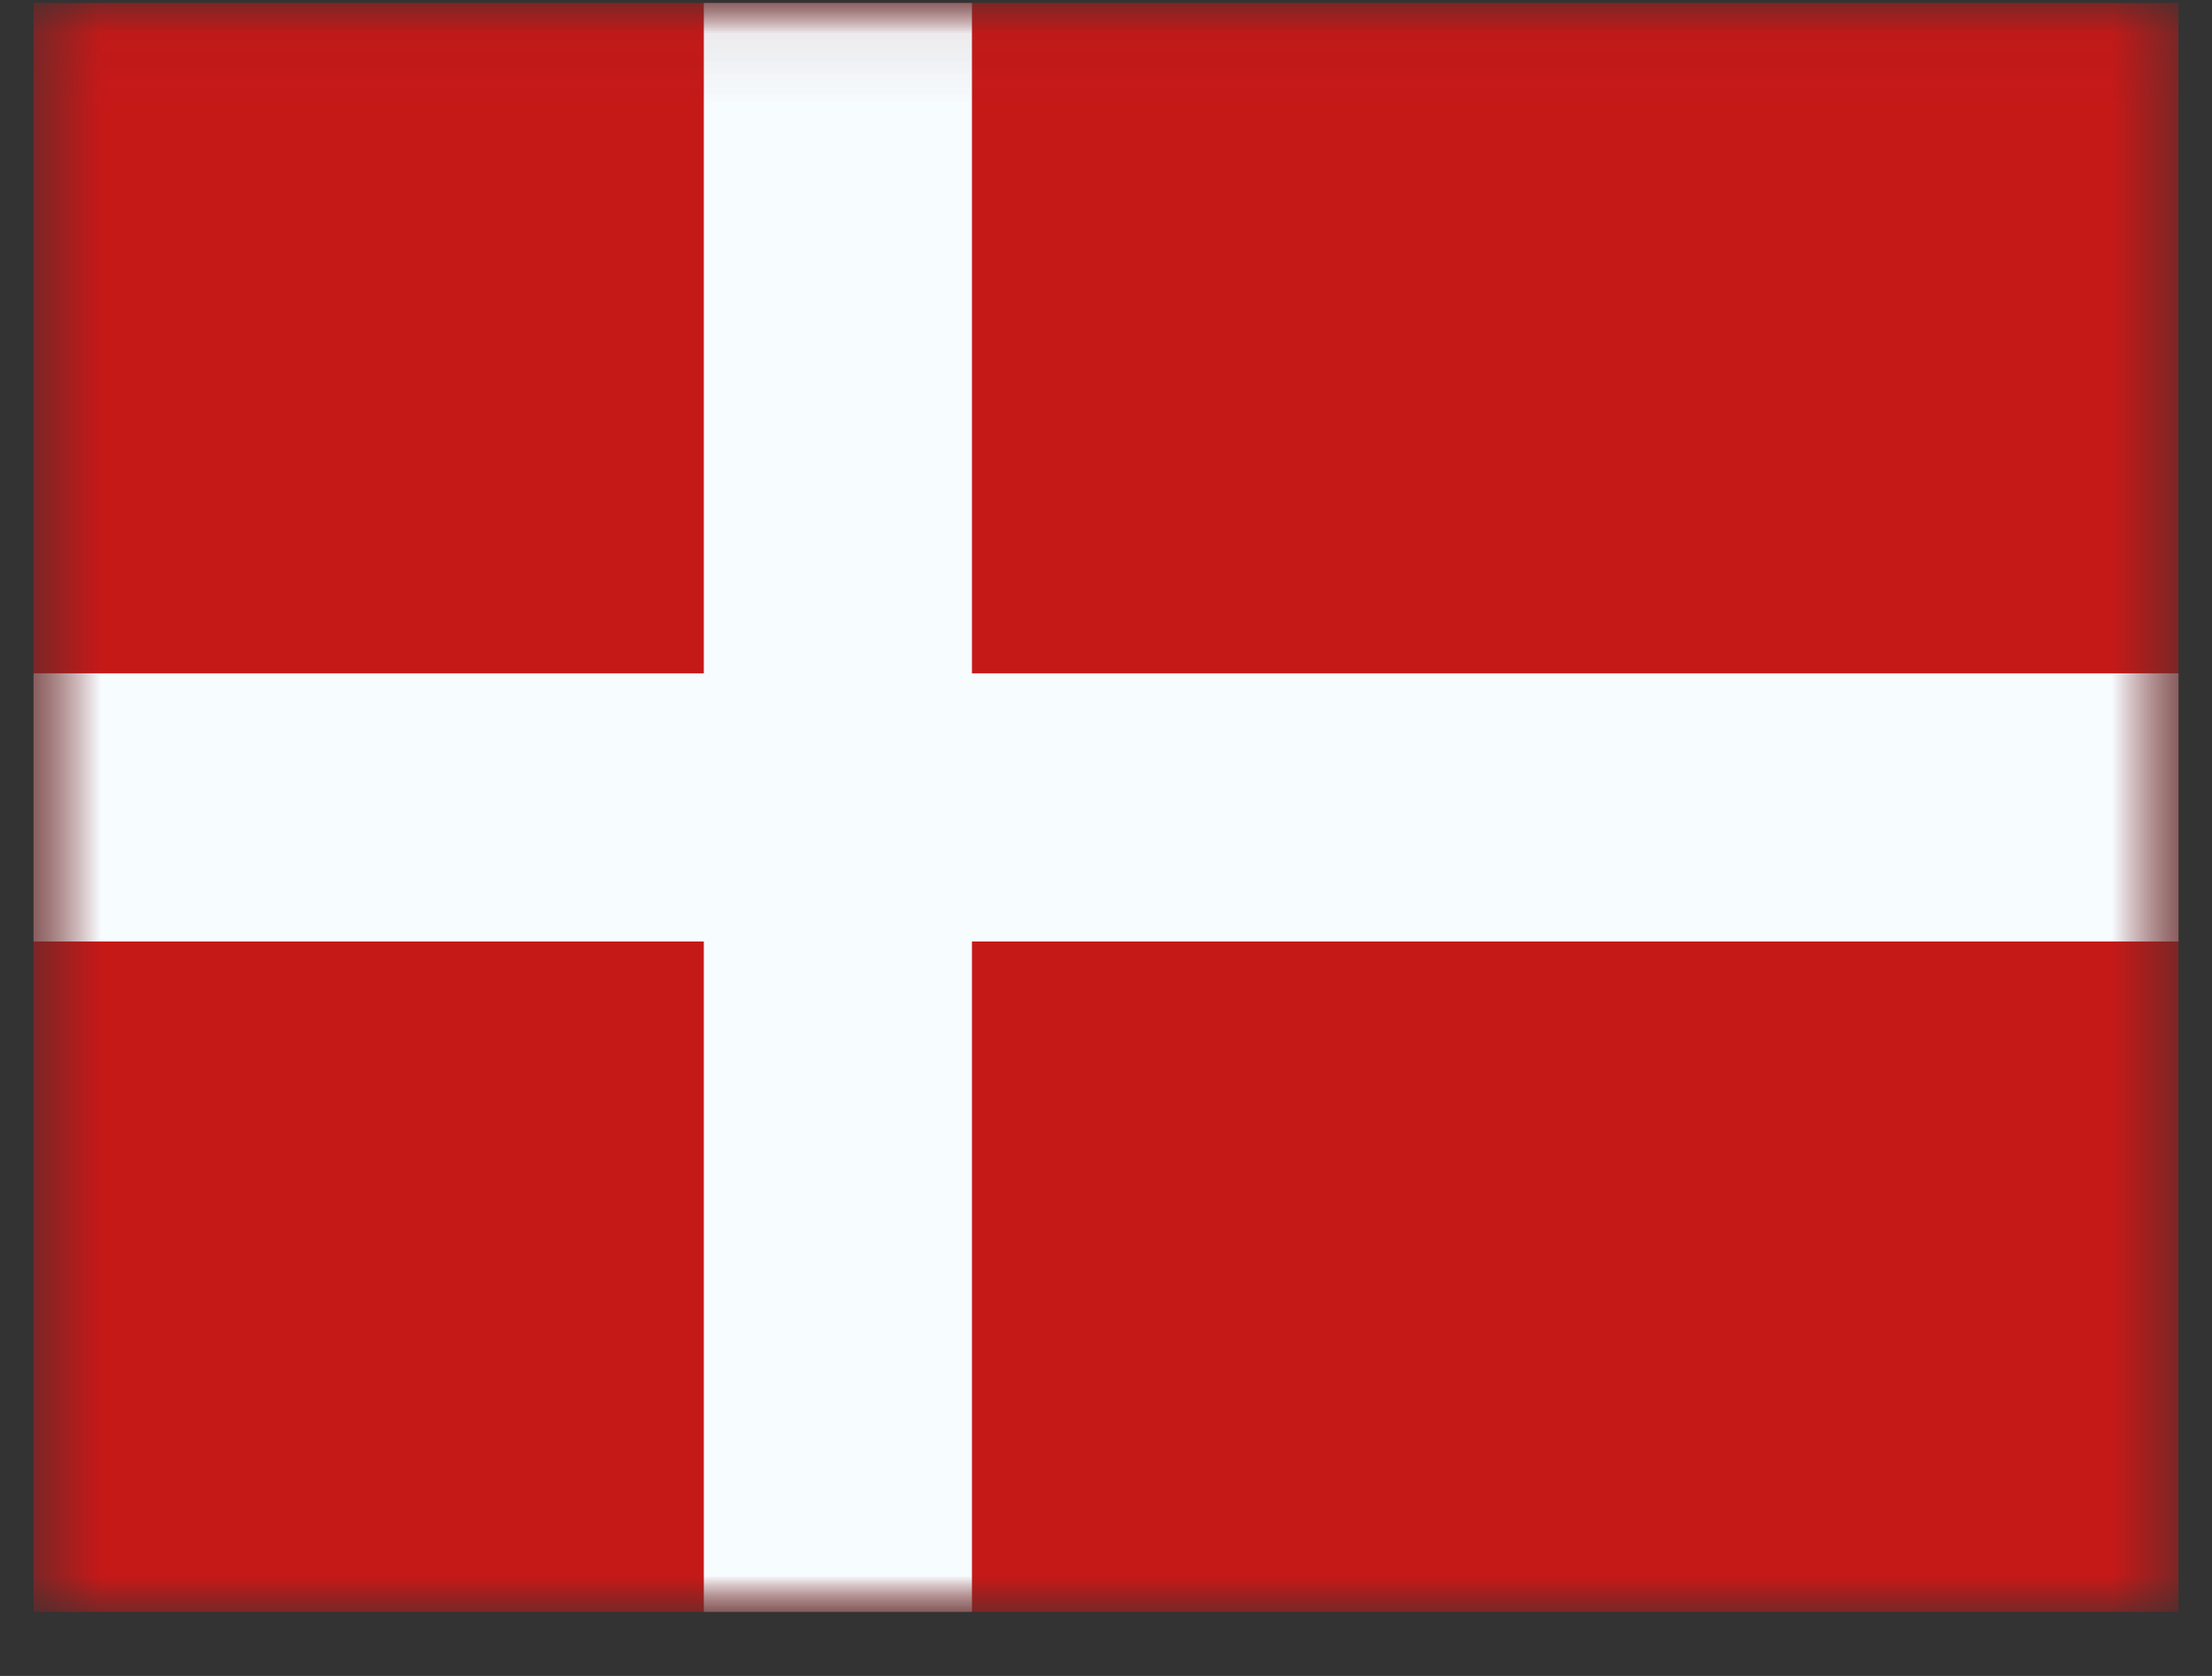 <svg width="33" height="25" viewBox="0 0 33 25" fill="none" xmlns="http://www.w3.org/2000/svg">
<rect x="0" y="0" width="33" height="25" fill="#333333" stroke="none"/>
<mask id="mask0_439_4416" style="mask-type:luminance" maskUnits="userSpaceOnUse" x="0" y="0" width="33" height="25">
<rect x="0.5" y="0.044" width="32" height="24" fill="white"/>
</mask>
<g mask="url(#mask0_439_4416)">
<path fill-rule="evenodd" clip-rule="evenodd" d="M0.5 0.044V24.044H32.5V0.044H0.5Z" fill="#C51918"/>
<mask id="mask1_439_4416" style="mask-type:luminance" maskUnits="userSpaceOnUse" x="0" y="0" width="33" height="25">
<path fill-rule="evenodd" clip-rule="evenodd" d="M0.5 0.044V24.044H32.5V0.044H0.5Z" fill="white"/>
</mask>
<g mask="url(#mask1_439_4416)">
<path fill-rule="evenodd" clip-rule="evenodd" d="M10.5 0.044H14.5V10.044H32.5V14.044H14.5V24.044H10.5V14.044H0.5V10.044H10.5V0.044Z" fill="#F7FCFF"/>
</g>
</g>
</svg>
